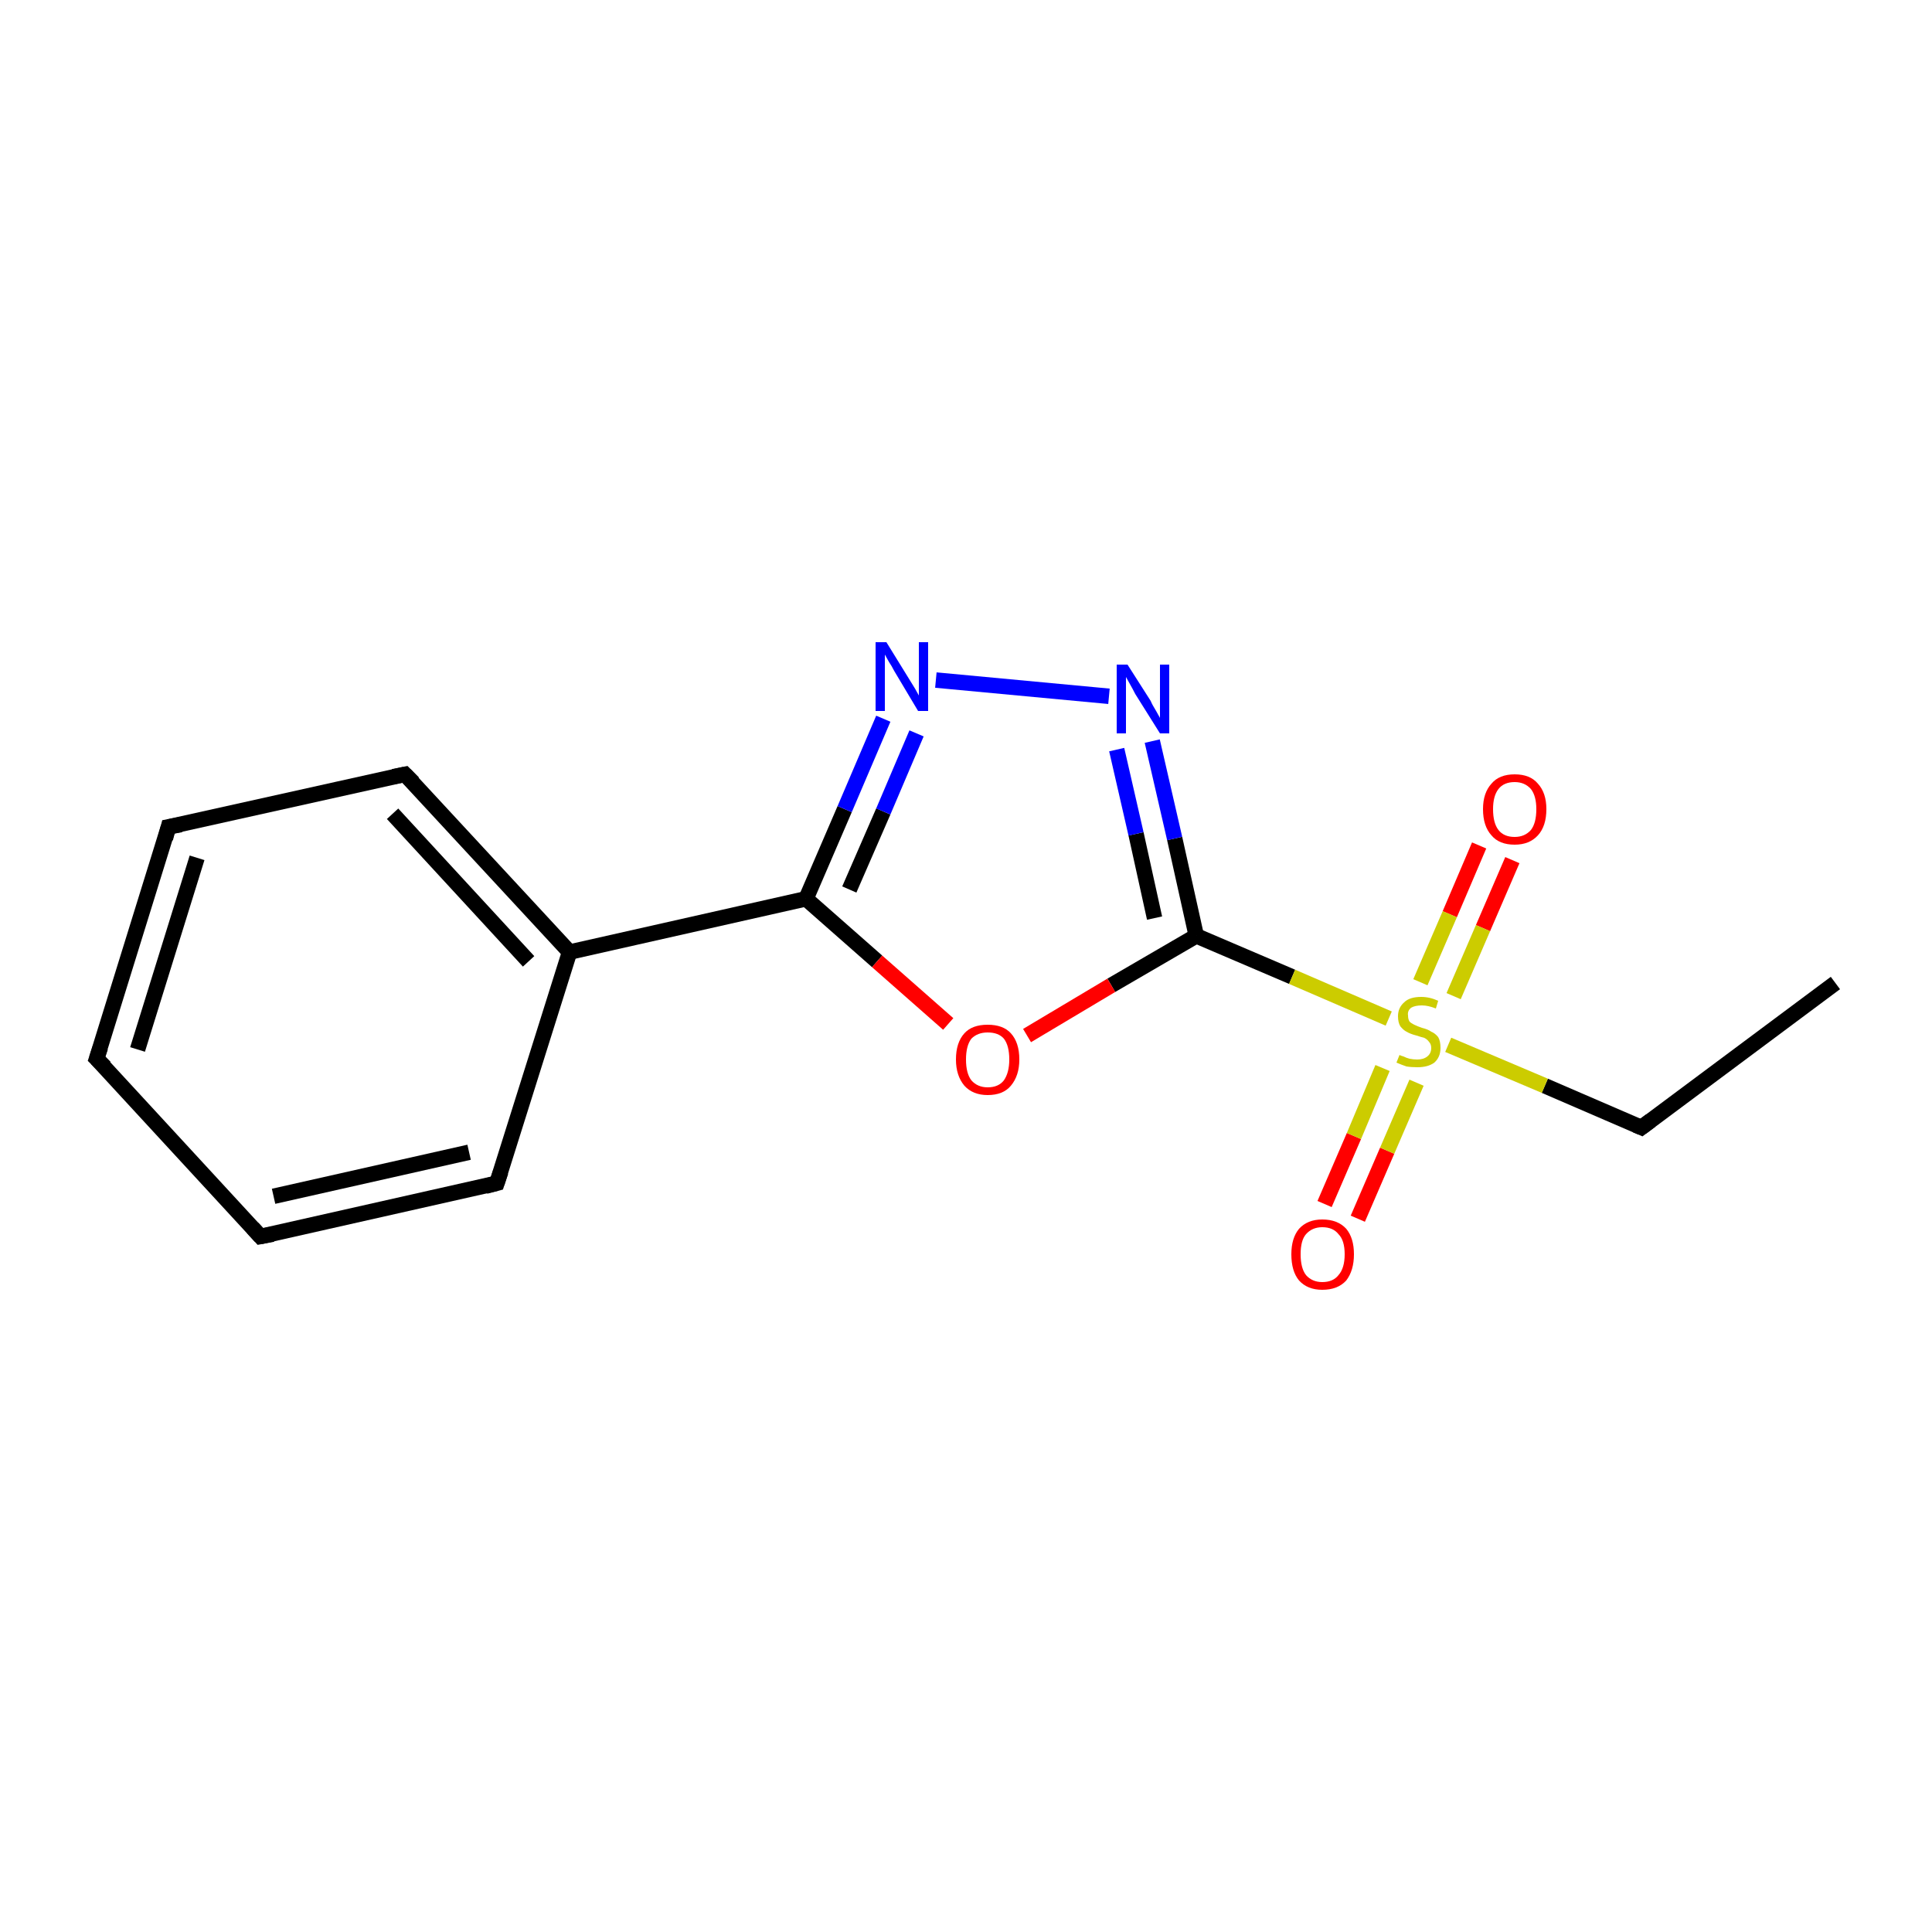 <?xml version='1.0' encoding='iso-8859-1'?>
<svg version='1.1' baseProfile='full'
              xmlns='http://www.w3.org/2000/svg'
                      xmlns:rdkit='http://www.rdkit.org/xml'
                      xmlns:xlink='http://www.w3.org/1999/xlink'
                  xml:space='preserve'
width='250px' height='250px' viewBox='0 0 250 250'>
<!-- END OF HEADER -->
<rect style='opacity:1.0;fill:#FFFFFF;stroke:none' width='250.0' height='250.0' x='0.0' y='0.0'> </rect>
<path class='bond-0 atom-0 atom-1' d='M 237.5,127.2 L 212.4,145.9' style='fill:none;fill-rule:evenodd;stroke:#000000;stroke-width:2.0px;stroke-linecap:butt;stroke-linejoin:miter;stroke-opacity:1' />
<path class='bond-1 atom-1 atom-15' d='M 212.4,145.9 L 199.9,140.5' style='fill:none;fill-rule:evenodd;stroke:#000000;stroke-width:2.0px;stroke-linecap:butt;stroke-linejoin:miter;stroke-opacity:1' />
<path class='bond-1 atom-1 atom-15' d='M 199.9,140.5 L 187.4,135.2' style='fill:none;fill-rule:evenodd;stroke:#CCCC00;stroke-width:2.0px;stroke-linecap:butt;stroke-linejoin:miter;stroke-opacity:1' />
<path class='bond-2 atom-2 atom-3' d='M 12.5,137.0 L 21.8,107.0' style='fill:none;fill-rule:evenodd;stroke:#000000;stroke-width:2.0px;stroke-linecap:butt;stroke-linejoin:miter;stroke-opacity:1' />
<path class='bond-2 atom-2 atom-3' d='M 17.8,135.8 L 25.5,111.0' style='fill:none;fill-rule:evenodd;stroke:#000000;stroke-width:2.0px;stroke-linecap:butt;stroke-linejoin:miter;stroke-opacity:1' />
<path class='bond-3 atom-2 atom-4' d='M 12.5,137.0 L 33.7,160.0' style='fill:none;fill-rule:evenodd;stroke:#000000;stroke-width:2.0px;stroke-linecap:butt;stroke-linejoin:miter;stroke-opacity:1' />
<path class='bond-4 atom-3 atom-5' d='M 21.8,107.0 L 52.4,100.2' style='fill:none;fill-rule:evenodd;stroke:#000000;stroke-width:2.0px;stroke-linecap:butt;stroke-linejoin:miter;stroke-opacity:1' />
<path class='bond-5 atom-4 atom-6' d='M 33.7,160.0 L 64.3,153.1' style='fill:none;fill-rule:evenodd;stroke:#000000;stroke-width:2.0px;stroke-linecap:butt;stroke-linejoin:miter;stroke-opacity:1' />
<path class='bond-5 atom-4 atom-6' d='M 35.4,154.8 L 60.7,149.1' style='fill:none;fill-rule:evenodd;stroke:#000000;stroke-width:2.0px;stroke-linecap:butt;stroke-linejoin:miter;stroke-opacity:1' />
<path class='bond-6 atom-5 atom-7' d='M 52.4,100.2 L 73.7,123.2' style='fill:none;fill-rule:evenodd;stroke:#000000;stroke-width:2.0px;stroke-linecap:butt;stroke-linejoin:miter;stroke-opacity:1' />
<path class='bond-6 atom-5 atom-7' d='M 50.8,105.3 L 68.4,124.4' style='fill:none;fill-rule:evenodd;stroke:#000000;stroke-width:2.0px;stroke-linecap:butt;stroke-linejoin:miter;stroke-opacity:1' />
<path class='bond-7 atom-6 atom-7' d='M 64.3,153.1 L 73.7,123.2' style='fill:none;fill-rule:evenodd;stroke:#000000;stroke-width:2.0px;stroke-linecap:butt;stroke-linejoin:miter;stroke-opacity:1' />
<path class='bond-8 atom-7 atom-8' d='M 73.7,123.2 L 104.3,116.3' style='fill:none;fill-rule:evenodd;stroke:#000000;stroke-width:2.0px;stroke-linecap:butt;stroke-linejoin:miter;stroke-opacity:1' />
<path class='bond-9 atom-8 atom-10' d='M 104.3,116.3 L 109.3,104.7' style='fill:none;fill-rule:evenodd;stroke:#000000;stroke-width:2.0px;stroke-linecap:butt;stroke-linejoin:miter;stroke-opacity:1' />
<path class='bond-9 atom-8 atom-10' d='M 109.3,104.7 L 114.3,93.0' style='fill:none;fill-rule:evenodd;stroke:#0000FF;stroke-width:2.0px;stroke-linecap:butt;stroke-linejoin:miter;stroke-opacity:1' />
<path class='bond-9 atom-8 atom-10' d='M 109.9,115.1 L 114.3,105.0' style='fill:none;fill-rule:evenodd;stroke:#000000;stroke-width:2.0px;stroke-linecap:butt;stroke-linejoin:miter;stroke-opacity:1' />
<path class='bond-9 atom-8 atom-10' d='M 114.3,105.0 L 118.6,94.9' style='fill:none;fill-rule:evenodd;stroke:#0000FF;stroke-width:2.0px;stroke-linecap:butt;stroke-linejoin:miter;stroke-opacity:1' />
<path class='bond-10 atom-8 atom-14' d='M 104.3,116.3 L 113.5,124.4' style='fill:none;fill-rule:evenodd;stroke:#000000;stroke-width:2.0px;stroke-linecap:butt;stroke-linejoin:miter;stroke-opacity:1' />
<path class='bond-10 atom-8 atom-14' d='M 113.5,124.4 L 122.7,132.5' style='fill:none;fill-rule:evenodd;stroke:#FF0000;stroke-width:2.0px;stroke-linecap:butt;stroke-linejoin:miter;stroke-opacity:1' />
<path class='bond-11 atom-9 atom-11' d='M 154.8,121.1 L 152.0,108.5' style='fill:none;fill-rule:evenodd;stroke:#000000;stroke-width:2.0px;stroke-linecap:butt;stroke-linejoin:miter;stroke-opacity:1' />
<path class='bond-11 atom-9 atom-11' d='M 152.0,108.5 L 149.1,95.9' style='fill:none;fill-rule:evenodd;stroke:#0000FF;stroke-width:2.0px;stroke-linecap:butt;stroke-linejoin:miter;stroke-opacity:1' />
<path class='bond-11 atom-9 atom-11' d='M 149.4,118.8 L 147.0,107.9' style='fill:none;fill-rule:evenodd;stroke:#000000;stroke-width:2.0px;stroke-linecap:butt;stroke-linejoin:miter;stroke-opacity:1' />
<path class='bond-11 atom-9 atom-11' d='M 147.0,107.9 L 144.5,97.0' style='fill:none;fill-rule:evenodd;stroke:#0000FF;stroke-width:2.0px;stroke-linecap:butt;stroke-linejoin:miter;stroke-opacity:1' />
<path class='bond-12 atom-9 atom-14' d='M 154.8,121.1 L 143.8,127.5' style='fill:none;fill-rule:evenodd;stroke:#000000;stroke-width:2.0px;stroke-linecap:butt;stroke-linejoin:miter;stroke-opacity:1' />
<path class='bond-12 atom-9 atom-14' d='M 143.8,127.5 L 132.9,134.0' style='fill:none;fill-rule:evenodd;stroke:#FF0000;stroke-width:2.0px;stroke-linecap:butt;stroke-linejoin:miter;stroke-opacity:1' />
<path class='bond-13 atom-9 atom-15' d='M 154.8,121.1 L 167.2,126.4' style='fill:none;fill-rule:evenodd;stroke:#000000;stroke-width:2.0px;stroke-linecap:butt;stroke-linejoin:miter;stroke-opacity:1' />
<path class='bond-13 atom-9 atom-15' d='M 167.2,126.4 L 179.7,131.8' style='fill:none;fill-rule:evenodd;stroke:#CCCC00;stroke-width:2.0px;stroke-linecap:butt;stroke-linejoin:miter;stroke-opacity:1' />
<path class='bond-14 atom-10 atom-11' d='M 121.1,88.0 L 143.5,90.1' style='fill:none;fill-rule:evenodd;stroke:#0000FF;stroke-width:2.0px;stroke-linecap:butt;stroke-linejoin:miter;stroke-opacity:1' />
<path class='bond-15 atom-12 atom-15' d='M 195.7,111.3 L 191.9,120.1' style='fill:none;fill-rule:evenodd;stroke:#FF0000;stroke-width:2.0px;stroke-linecap:butt;stroke-linejoin:miter;stroke-opacity:1' />
<path class='bond-15 atom-12 atom-15' d='M 191.9,120.1 L 188.1,128.9' style='fill:none;fill-rule:evenodd;stroke:#CCCC00;stroke-width:2.0px;stroke-linecap:butt;stroke-linejoin:miter;stroke-opacity:1' />
<path class='bond-15 atom-12 atom-15' d='M 191.4,109.4 L 187.6,118.3' style='fill:none;fill-rule:evenodd;stroke:#FF0000;stroke-width:2.0px;stroke-linecap:butt;stroke-linejoin:miter;stroke-opacity:1' />
<path class='bond-15 atom-12 atom-15' d='M 187.6,118.3 L 183.8,127.1' style='fill:none;fill-rule:evenodd;stroke:#CCCC00;stroke-width:2.0px;stroke-linecap:butt;stroke-linejoin:miter;stroke-opacity:1' />
<path class='bond-16 atom-13 atom-15' d='M 171.4,155.8 L 175.2,147.0' style='fill:none;fill-rule:evenodd;stroke:#FF0000;stroke-width:2.0px;stroke-linecap:butt;stroke-linejoin:miter;stroke-opacity:1' />
<path class='bond-16 atom-13 atom-15' d='M 175.2,147.0 L 178.9,138.2' style='fill:none;fill-rule:evenodd;stroke:#CCCC00;stroke-width:2.0px;stroke-linecap:butt;stroke-linejoin:miter;stroke-opacity:1' />
<path class='bond-16 atom-13 atom-15' d='M 175.7,157.7 L 179.5,148.9' style='fill:none;fill-rule:evenodd;stroke:#FF0000;stroke-width:2.0px;stroke-linecap:butt;stroke-linejoin:miter;stroke-opacity:1' />
<path class='bond-16 atom-13 atom-15' d='M 179.5,148.9 L 183.3,140.1' style='fill:none;fill-rule:evenodd;stroke:#CCCC00;stroke-width:2.0px;stroke-linecap:butt;stroke-linejoin:miter;stroke-opacity:1' />
<path d='M 213.6,145.0 L 212.4,145.9 L 211.7,145.6' style='fill:none;stroke:#000000;stroke-width:2.0px;stroke-linecap:butt;stroke-linejoin:miter;stroke-opacity:1;' />
<path d='M 13.0,135.5 L 12.5,137.0 L 13.6,138.1' style='fill:none;stroke:#000000;stroke-width:2.0px;stroke-linecap:butt;stroke-linejoin:miter;stroke-opacity:1;' />
<path d='M 21.4,108.5 L 21.8,107.0 L 23.4,106.7' style='fill:none;stroke:#000000;stroke-width:2.0px;stroke-linecap:butt;stroke-linejoin:miter;stroke-opacity:1;' />
<path d='M 32.7,158.9 L 33.7,160.0 L 35.3,159.7' style='fill:none;stroke:#000000;stroke-width:2.0px;stroke-linecap:butt;stroke-linejoin:miter;stroke-opacity:1;' />
<path d='M 50.9,100.5 L 52.4,100.2 L 53.5,101.3' style='fill:none;stroke:#000000;stroke-width:2.0px;stroke-linecap:butt;stroke-linejoin:miter;stroke-opacity:1;' />
<path d='M 62.8,153.5 L 64.3,153.1 L 64.8,151.6' style='fill:none;stroke:#000000;stroke-width:2.0px;stroke-linecap:butt;stroke-linejoin:miter;stroke-opacity:1;' />
<path class='atom-10' d='M 114.7 83.1
L 117.6 87.8
Q 117.9 88.3, 118.4 89.1
Q 118.9 90.0, 118.9 90.0
L 118.9 83.1
L 120.1 83.1
L 120.1 92.0
L 118.8 92.0
L 115.7 86.8
Q 115.4 86.2, 115.0 85.6
Q 114.6 84.9, 114.5 84.7
L 114.5 92.0
L 113.3 92.0
L 113.3 83.1
L 114.7 83.1
' fill='#0000FF'/>
<path class='atom-11' d='M 145.9 86.0
L 148.9 90.7
Q 149.1 91.2, 149.6 92.0
Q 150.1 92.9, 150.1 92.9
L 150.1 86.0
L 151.3 86.0
L 151.3 94.9
L 150.1 94.9
L 146.9 89.8
Q 146.6 89.2, 146.2 88.5
Q 145.8 87.8, 145.7 87.6
L 145.7 94.9
L 144.5 94.9
L 144.5 86.0
L 145.9 86.0
' fill='#0000FF'/>
<path class='atom-12' d='M 191.9 104.7
Q 191.9 102.6, 193.0 101.4
Q 194.0 100.2, 196.0 100.2
Q 198.0 100.2, 199.0 101.4
Q 200.1 102.6, 200.1 104.7
Q 200.1 106.9, 199.0 108.1
Q 197.9 109.3, 196.0 109.3
Q 194.0 109.3, 193.0 108.1
Q 191.9 106.9, 191.9 104.7
M 196.0 108.3
Q 197.3 108.3, 198.1 107.4
Q 198.8 106.5, 198.8 104.7
Q 198.8 103.0, 198.1 102.1
Q 197.3 101.2, 196.0 101.2
Q 194.6 101.2, 193.9 102.1
Q 193.2 103.0, 193.2 104.7
Q 193.2 106.5, 193.9 107.4
Q 194.6 108.3, 196.0 108.3
' fill='#FF0000'/>
<path class='atom-13' d='M 167.1 162.3
Q 167.1 160.2, 168.1 159.0
Q 169.2 157.8, 171.1 157.8
Q 173.1 157.8, 174.2 159.0
Q 175.2 160.2, 175.2 162.3
Q 175.2 164.4, 174.2 165.7
Q 173.1 166.9, 171.1 166.9
Q 169.2 166.9, 168.1 165.7
Q 167.1 164.5, 167.1 162.3
M 171.1 165.9
Q 172.5 165.9, 173.2 165.0
Q 174.0 164.1, 174.0 162.3
Q 174.0 160.5, 173.2 159.7
Q 172.5 158.8, 171.1 158.8
Q 169.8 158.8, 169.0 159.7
Q 168.3 160.5, 168.3 162.3
Q 168.3 164.1, 169.0 165.0
Q 169.8 165.9, 171.1 165.9
' fill='#FF0000'/>
<path class='atom-14' d='M 123.7 137.1
Q 123.7 134.9, 124.8 133.7
Q 125.8 132.6, 127.8 132.6
Q 129.8 132.6, 130.8 133.7
Q 131.9 134.9, 131.9 137.1
Q 131.9 139.2, 130.8 140.5
Q 129.8 141.7, 127.8 141.7
Q 125.9 141.7, 124.8 140.5
Q 123.7 139.2, 123.7 137.1
M 127.8 140.7
Q 129.2 140.7, 129.9 139.8
Q 130.6 138.8, 130.6 137.1
Q 130.6 135.3, 129.9 134.4
Q 129.2 133.6, 127.8 133.6
Q 126.5 133.6, 125.7 134.4
Q 125.0 135.3, 125.0 137.1
Q 125.0 138.9, 125.7 139.8
Q 126.5 140.7, 127.8 140.7
' fill='#FF0000'/>
<path class='atom-15' d='M 181.1 136.5
Q 181.2 136.6, 181.6 136.7
Q 182.0 136.9, 182.4 137.0
Q 182.9 137.1, 183.4 137.1
Q 184.2 137.1, 184.7 136.7
Q 185.2 136.3, 185.2 135.6
Q 185.2 135.1, 184.9 134.8
Q 184.7 134.5, 184.3 134.3
Q 183.9 134.2, 183.3 134.0
Q 182.5 133.8, 182.0 133.5
Q 181.6 133.3, 181.2 132.8
Q 180.9 132.3, 180.9 131.5
Q 180.9 130.4, 181.7 129.7
Q 182.4 129.0, 183.9 129.0
Q 185.0 129.0, 186.1 129.5
L 185.8 130.5
Q 184.8 130.1, 184.0 130.1
Q 183.1 130.1, 182.6 130.4
Q 182.1 130.8, 182.2 131.4
Q 182.2 131.9, 182.4 132.2
Q 182.6 132.4, 183.0 132.6
Q 183.4 132.8, 184.0 133.0
Q 184.8 133.2, 185.2 133.5
Q 185.7 133.7, 186.1 134.2
Q 186.4 134.7, 186.4 135.6
Q 186.4 136.8, 185.6 137.5
Q 184.8 138.1, 183.4 138.1
Q 182.6 138.1, 182.0 138.0
Q 181.4 137.8, 180.7 137.5
L 181.1 136.5
' fill='#CCCC00'/>
</svg>

